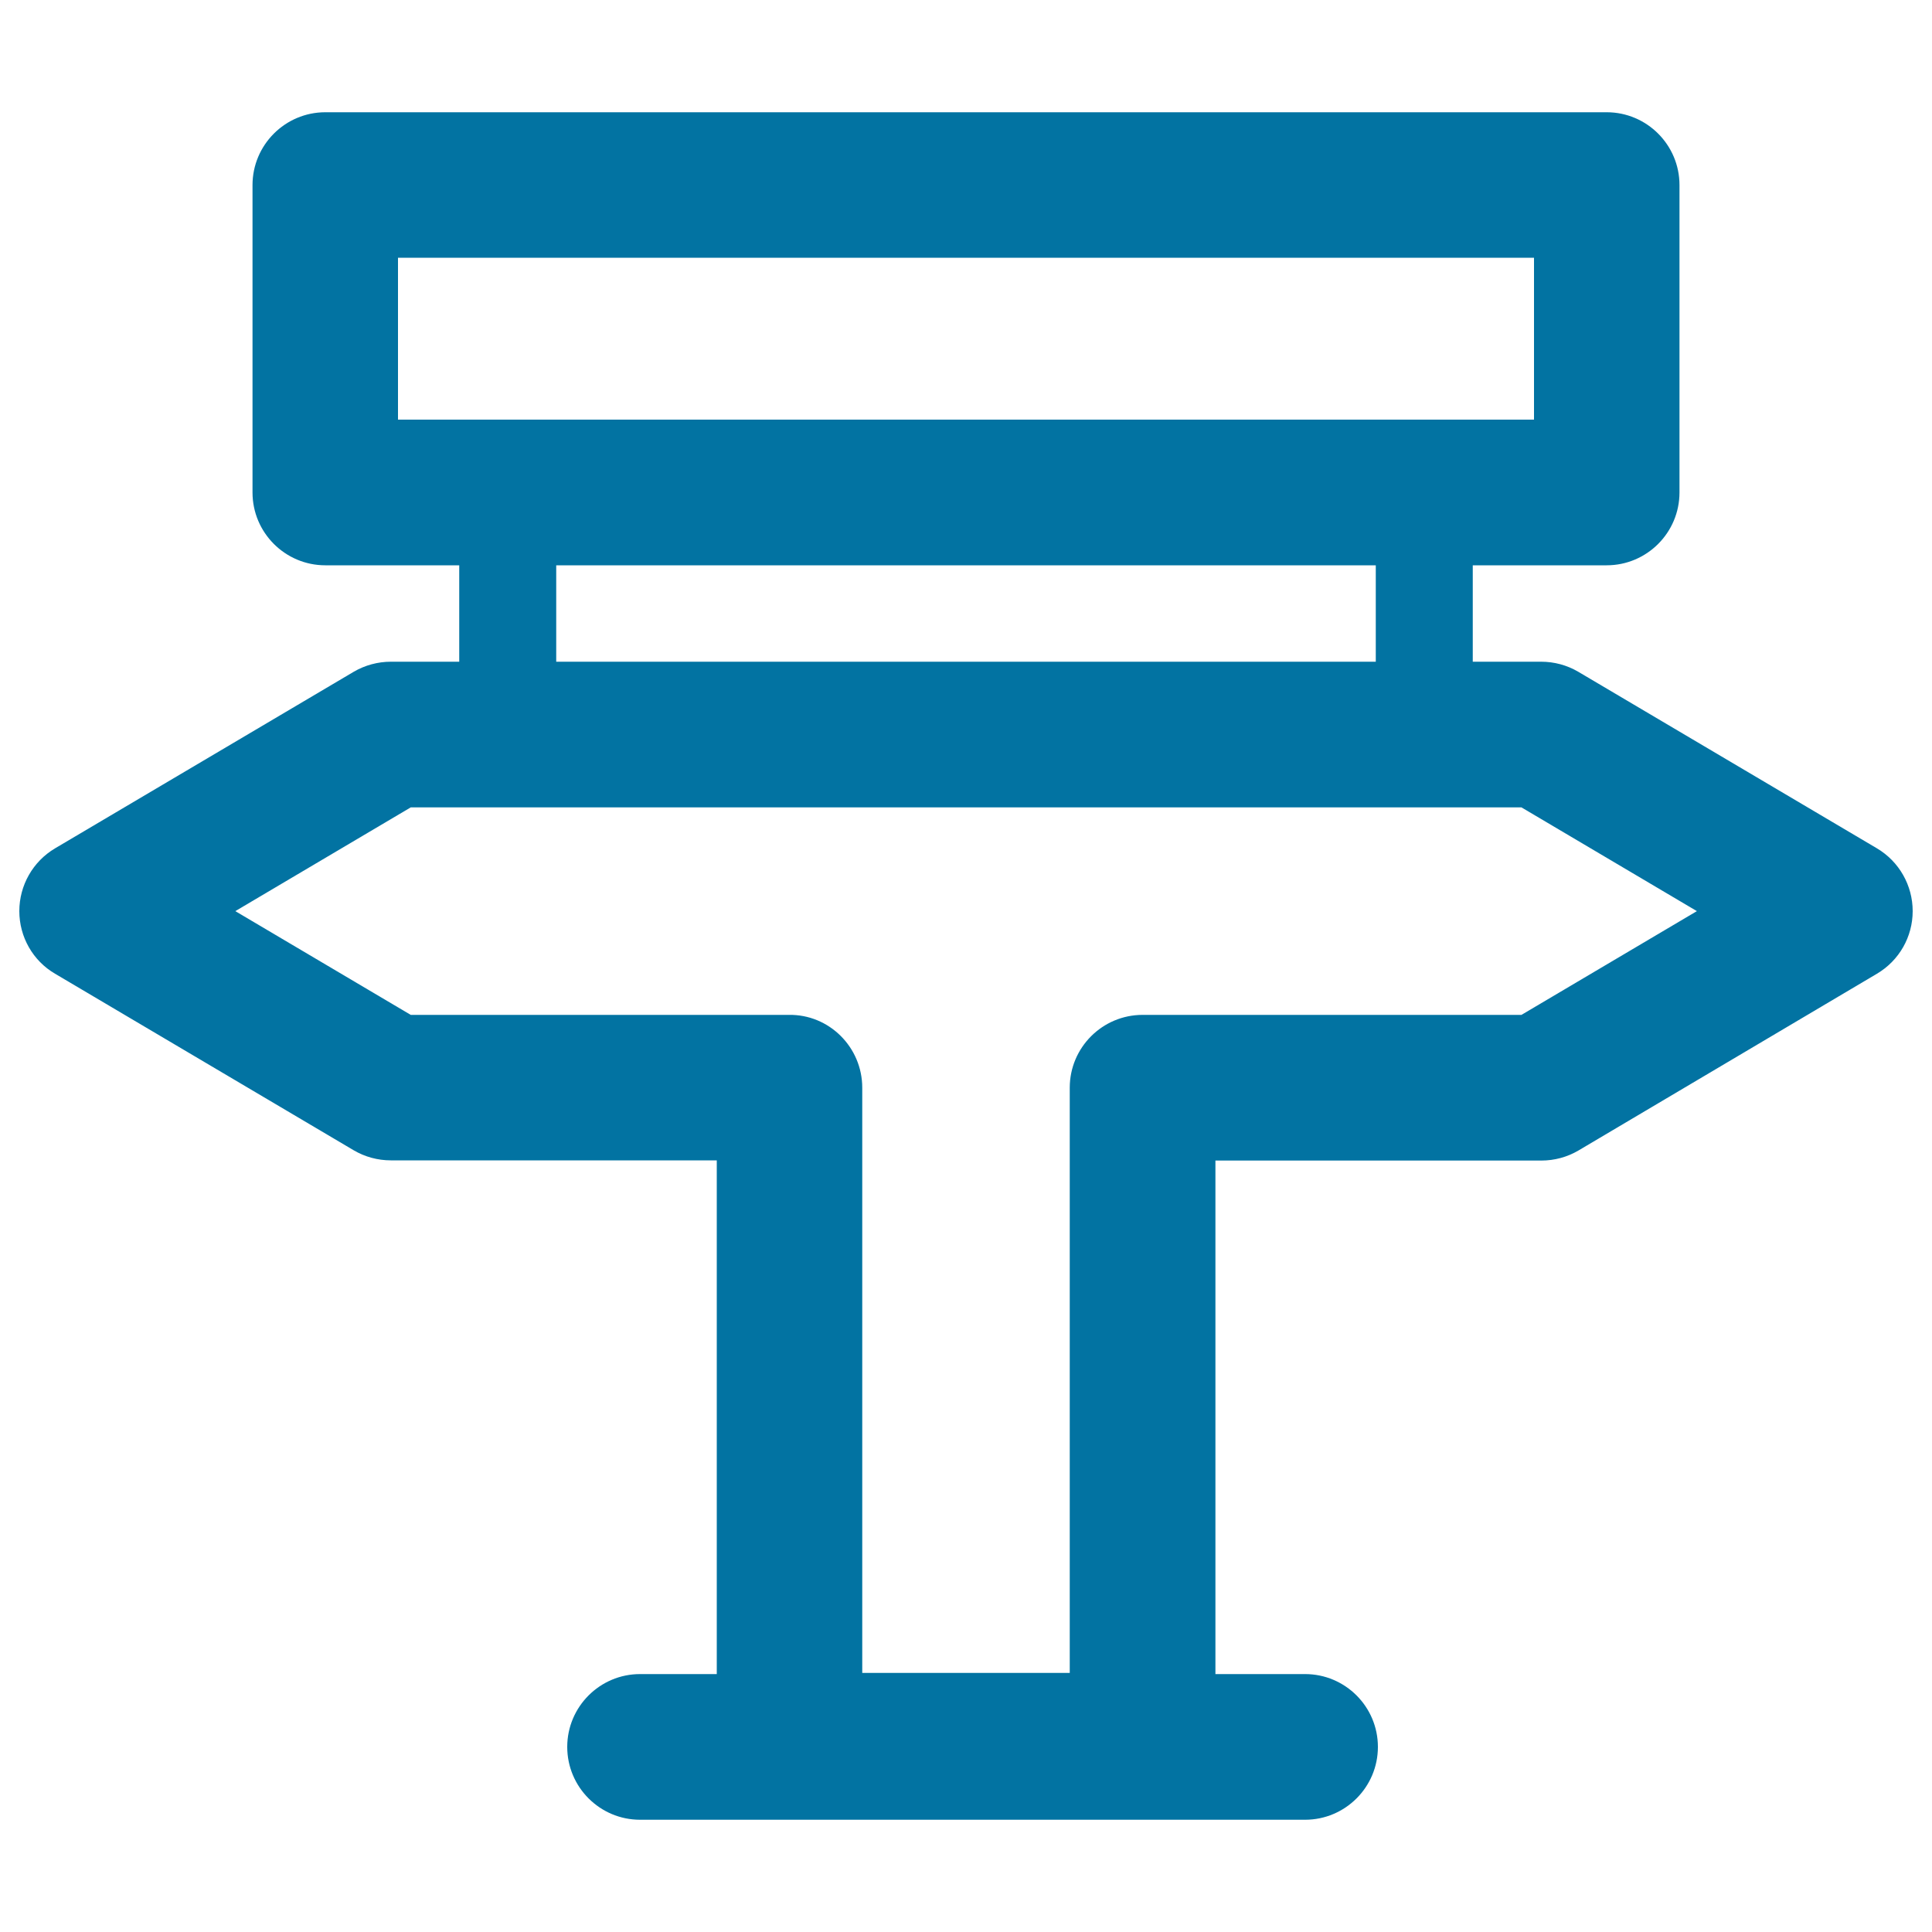 <svg xmlns="http://www.w3.org/2000/svg" viewBox="0 0 1000 1000" style="fill:#0273a2">
<title>Signal SVG icon</title>
<g><path d="M971.5,439.1l-154.6-91.4c-5.8-3.4-12.4-5.2-19.2-5.2h-35.4v-49.9h69.3c20.8,0,37.7-16.9,37.7-37.7V95.8c0-20.8-16.9-37.7-37.7-37.7H168.4c-20.8,0-37.7,16.9-37.7,37.7v159.1c0,20.8,16.9,37.7,37.7,37.7h69.3v49.9h-35.4c-6.7,0-13.4,1.8-19.2,5.2L28.5,439.1C17,445.9,10,458.3,10,471.6c0,13.3,7,25.7,18.5,32.4l154.6,91.4c5.8,3.4,12.4,5.2,19.2,5.2h168.7v265.9h-39.7c-20.8,0-37.7,16.9-37.7,37.7c0,20.8,16.9,37.7,37.7,37.7h344.2c20.8,0,37.7-16.9,37.7-37.7c0-20.8-16.9-37.7-37.7-37.7h-46.4V600.7h168.7c6.8,0,13.4-1.8,19.2-5.2L971.5,504c11.5-6.8,18.5-19.1,18.5-32.4C990,458.3,983,445.9,971.5,439.1z M206,133.4H794v83.8H206V133.4z M287.9,292.6h424.2v49.9H287.9V292.6L287.9,292.6z M787.5,525.3H591.4c-20.8,0-37.7,16.9-37.7,37.7v302.9H446.3V563c0-21-17.2-38.1-38.1-37.7H212.6l-90.8-53.7l90.8-53.7h574.9l90.8,53.7L787.5,525.3z"/></g>
</svg>